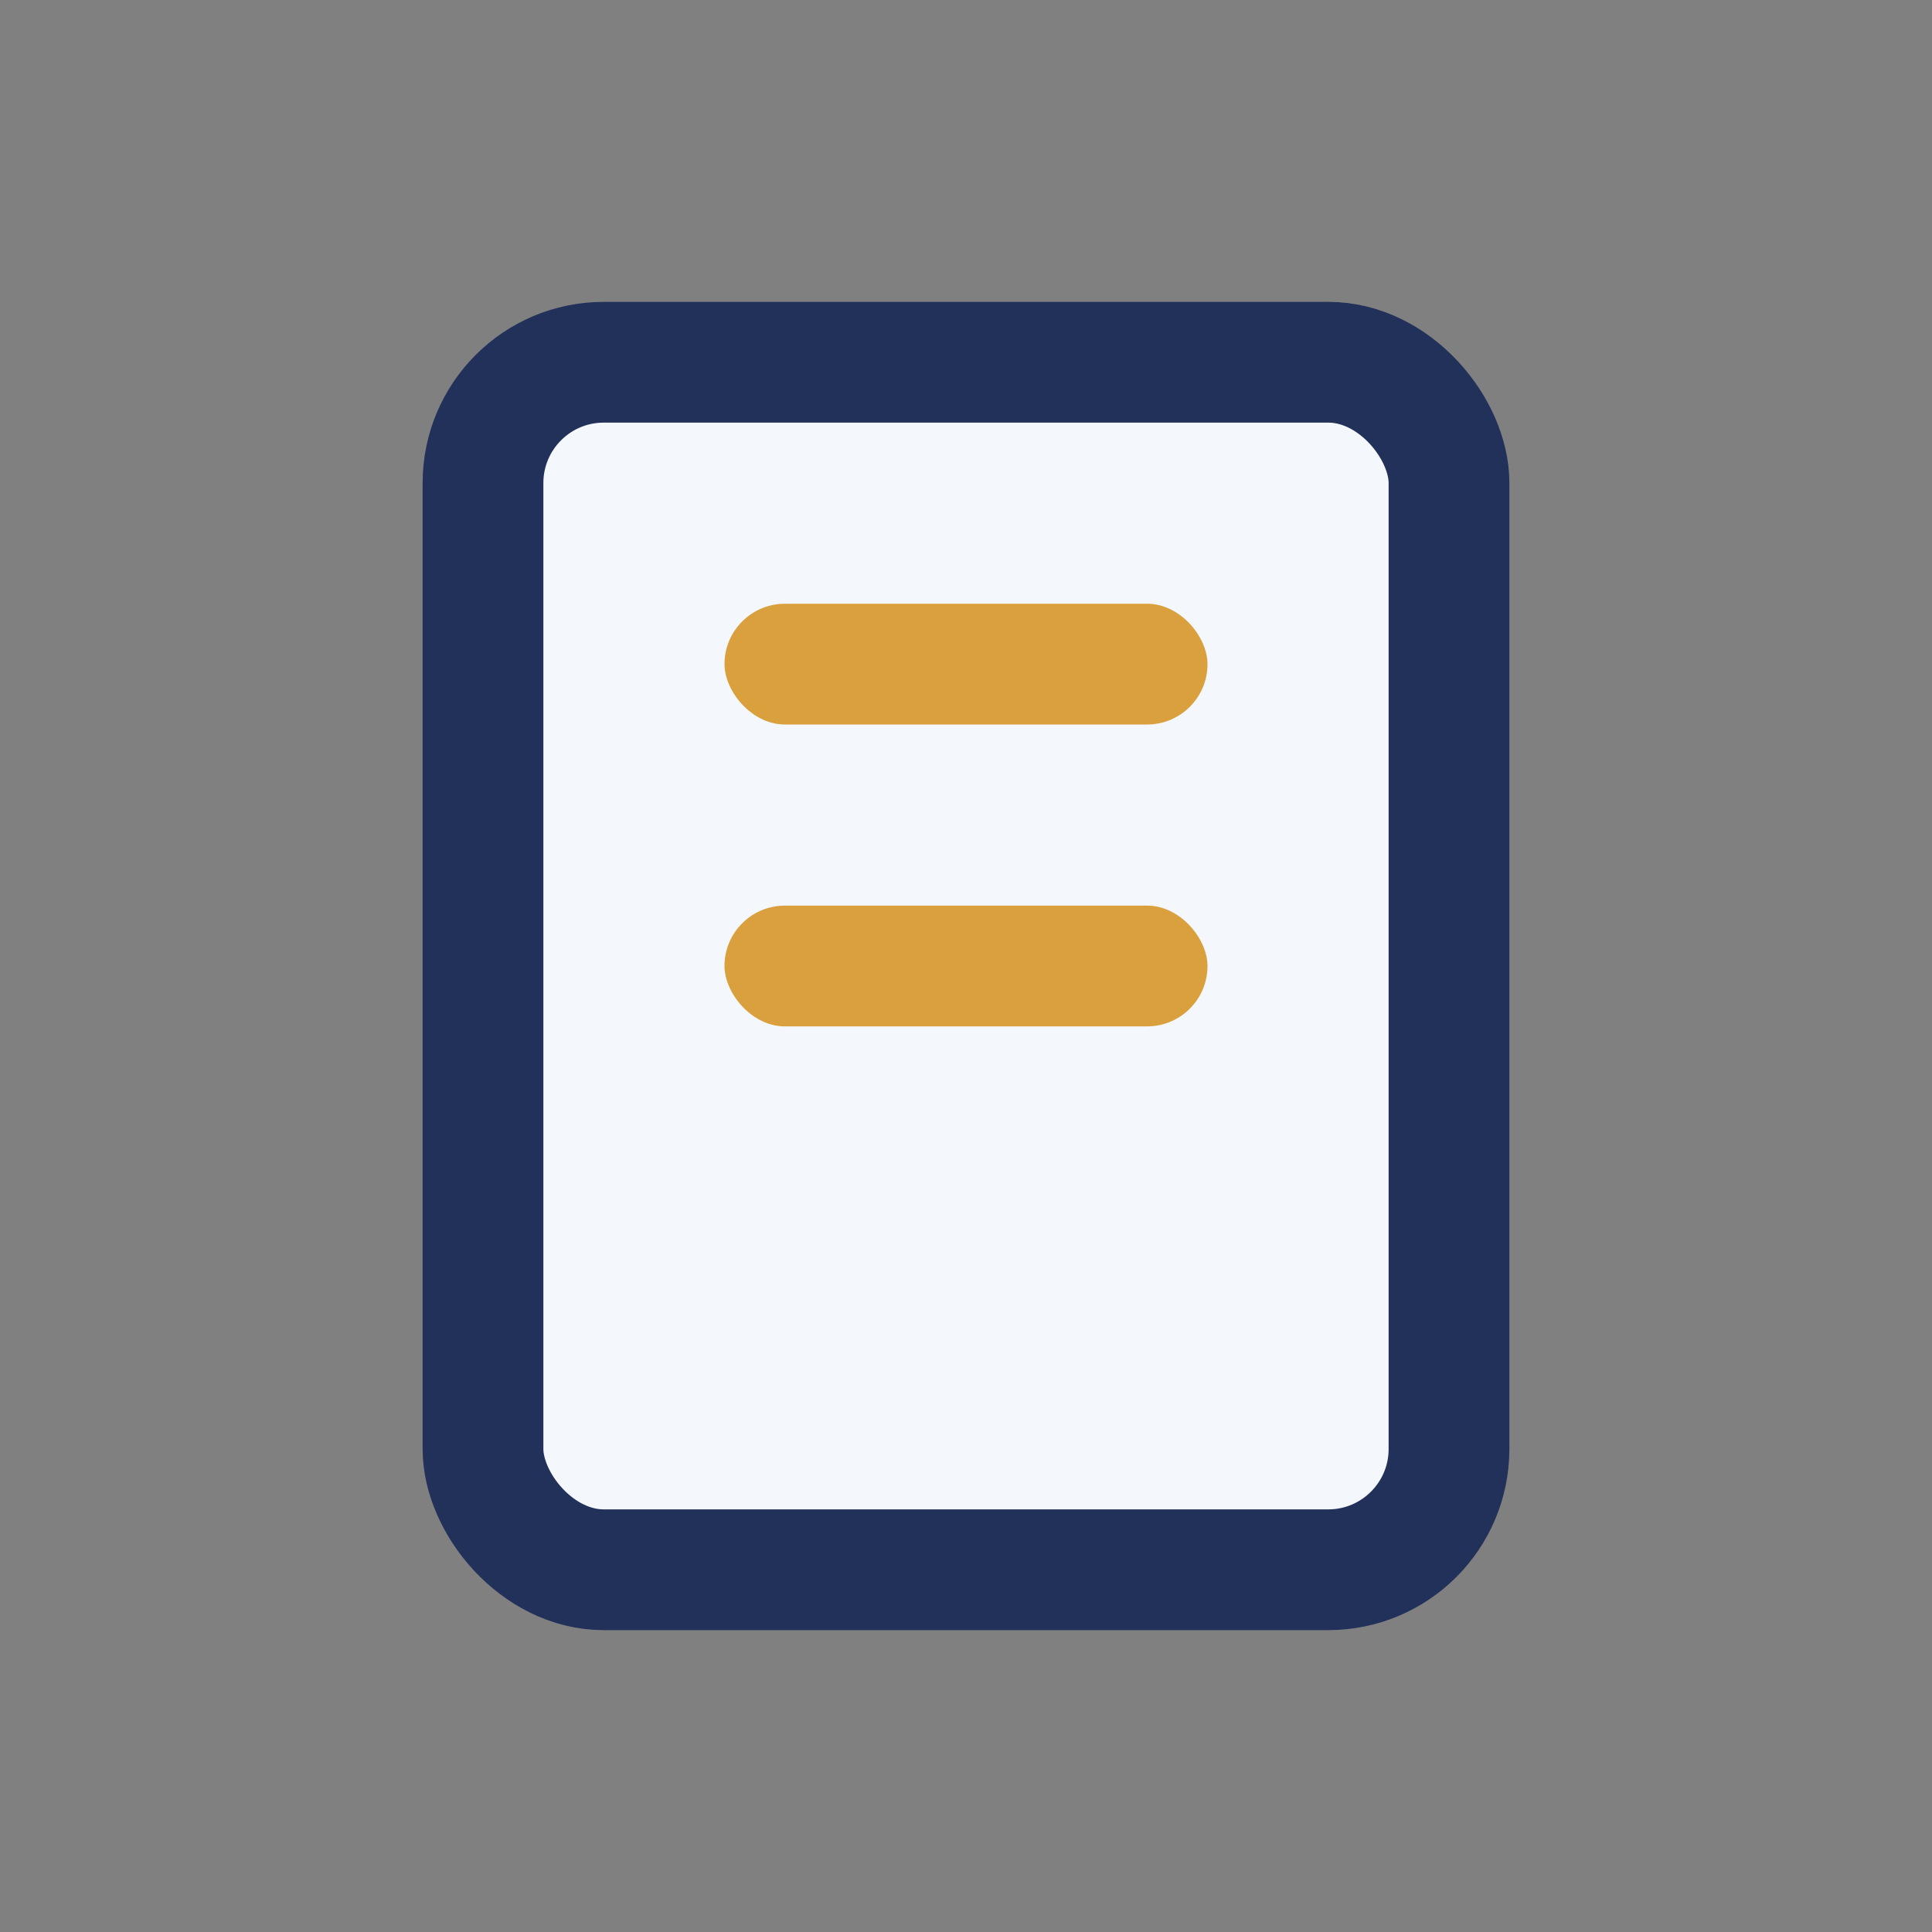 <?xml version="1.0" encoding="UTF-8"?>
<svg xmlns="http://www.w3.org/2000/svg" width="32" height="32" viewBox="0 0 32 32"><rect x="0" y="0" width="32" height="32" fill="#808080" stroke="none"/><rect x="8" y="6" width="16" height="20" rx="2" fill="#F4F7FB" stroke="#22315A" stroke-width="2"/><rect x="12" y="10" width="8" height="2" rx="1" fill="#DAA03D"/><rect x="12" y="15" width="8" height="2" rx="1" fill="#DAA03D"/></svg>